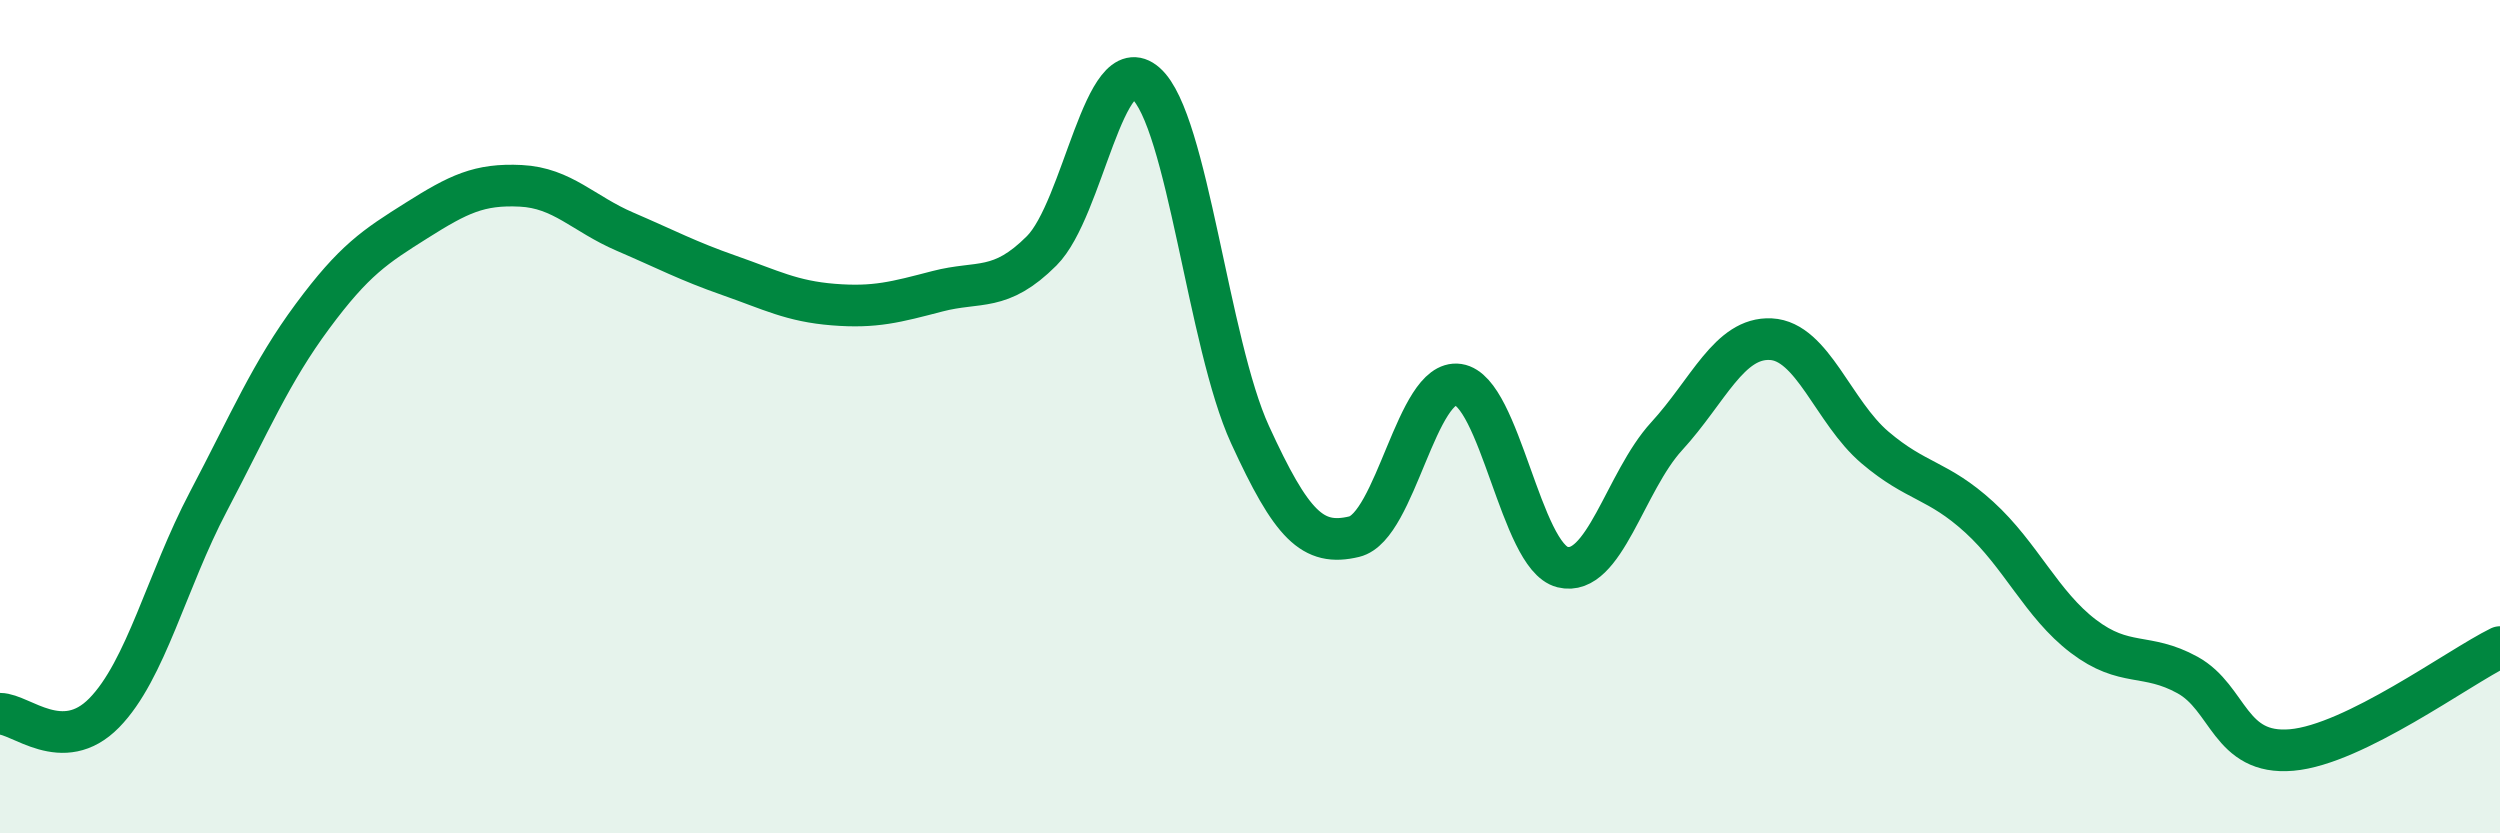 
    <svg width="60" height="20" viewBox="0 0 60 20" xmlns="http://www.w3.org/2000/svg">
      <path
        d="M 0,17.13 C 0.5,17.13 1.5,18.13 2.5,17.11 C 3.5,16.09 4,13.94 5,12.04 C 6,10.14 6.5,8.94 7.5,7.59 C 8.5,6.24 9,5.92 10,5.29 C 11,4.66 11.5,4.41 12.5,4.46 C 13.5,4.51 14,5.13 15,5.56 C 16,5.99 16.5,6.26 17.5,6.61 C 18.5,6.96 19,7.23 20,7.31 C 21,7.39 21.5,7.25 22.5,6.99 C 23.5,6.73 24,7.02 25,6.02 C 26,5.02 26.5,1.12 27.5,2 C 28.5,2.88 29,8.25 30,10.43 C 31,12.61 31.5,13.12 32.5,12.88 C 33.5,12.64 34,9.08 35,9.23 C 36,9.38 36.5,13.36 37.5,13.61 C 38.5,13.86 39,11.56 40,10.47 C 41,9.38 41.5,8.09 42.5,8.14 C 43.5,8.19 44,9.89 45,10.74 C 46,11.59 46.5,11.5 47.5,12.41 C 48.5,13.32 49,14.51 50,15.27 C 51,16.03 51.5,15.65 52.5,16.2 C 53.5,16.75 53.5,18.13 55,18 C 56.5,17.87 59,16.02 60,15.53L60 20L0 20Z"
        fill="#008740"
        opacity="0.1"
        stroke-linecap="round"
        stroke-linejoin="round"
      />
      <path
        d="M 0,17.13 C 0.5,17.13 1.5,18.13 2.5,17.11 C 3.5,16.09 4,13.94 5,12.04 C 6,10.14 6.5,8.94 7.5,7.59 C 8.5,6.24 9,5.92 10,5.29 C 11,4.66 11.5,4.41 12.5,4.46 C 13.5,4.51 14,5.13 15,5.56 C 16,5.99 16.5,6.26 17.5,6.61 C 18.5,6.96 19,7.23 20,7.31 C 21,7.39 21.5,7.25 22.5,6.99 C 23.5,6.73 24,7.02 25,6.02 C 26,5.02 26.5,1.12 27.5,2 C 28.5,2.88 29,8.25 30,10.43 C 31,12.61 31.5,13.12 32.5,12.88 C 33.5,12.64 34,9.08 35,9.23 C 36,9.38 36.5,13.36 37.5,13.61 C 38.5,13.86 39,11.56 40,10.47 C 41,9.38 41.5,8.09 42.5,8.14 C 43.5,8.19 44,9.89 45,10.74 C 46,11.59 46.5,11.5 47.5,12.41 C 48.5,13.32 49,14.51 50,15.27 C 51,16.03 51.5,15.65 52.5,16.2 C 53.5,16.75 53.5,18.13 55,18 C 56.5,17.87 59,16.02 60,15.53"
        stroke="#008740"
        stroke-width="1"
        fill="none"
        stroke-linecap="round"
        stroke-linejoin="round"
      />
    </svg>
  
